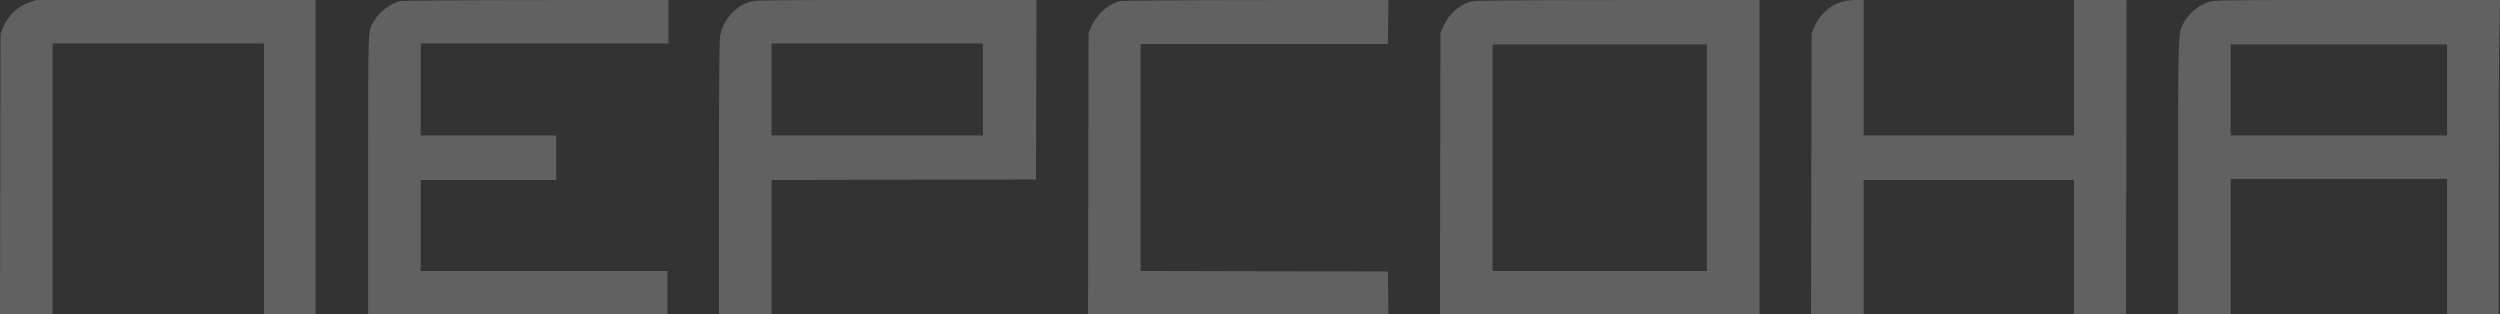 <svg width="159" height="20" viewBox="0 0 159 20" fill="none" xmlns="http://www.w3.org/2000/svg">
<rect x="0" y="0" width="159" height="20" fill="#333333" stroke="none"/>
<path opacity="0.23" fill-rule="evenodd" clip-rule="evenodd" d="M1.866 0.15C1.1 0.417 0.513 0.985 0.183 1.779L0.034 2.138L0.017 11.068L0 19.998H1.673H3.346V11.38V2.763H10.067H16.787V11.38V19.998H18.427H20.067V9.999V0L11.176 0.002L2.285 0.003L1.866 0.15ZM25.453 0.071C24.84 0.219 24.167 0.723 23.806 1.304C23.39 1.976 23.412 1.43 23.412 11.162V19.998H32.929H42.448V18.616V17.235H34.602H26.756V14.341V11.446H31.064H35.373V10.032V8.617H31.064H26.756V5.69V2.763H34.634H42.512V1.381V0L34.103 0.007C29.478 0.01 25.586 0.039 25.453 0.071ZM47.635 0.136C47.139 0.311 46.853 0.503 46.479 0.914C46.129 1.298 45.888 1.784 45.792 2.3C45.751 2.523 45.727 5.772 45.727 11.323V19.998H47.4H49.072V15.722V11.447L57.48 11.43L65.889 11.413L65.905 5.707L65.922 0L56.966 0.002C48.171 0.004 48.004 0.007 47.635 0.136ZM71.234 0.073C70.506 0.248 69.791 0.868 69.438 1.63L69.233 2.072L69.216 11.035L69.199 19.998H78.752H88.304L88.287 18.633L88.269 17.268L80.407 17.251L72.545 17.234V10.015V2.796H80.407H88.269L88.287 1.398L88.304 0L79.894 0.007C75.084 0.01 71.377 0.039 71.234 0.073ZM93.568 0.095C92.805 0.311 92.172 0.866 91.818 1.63L91.613 2.072L91.596 11.035L91.579 19.998H101.741H111.904V9.999V0L102.884 0.006C95.803 0.011 93.801 0.03 93.568 0.095ZM117.078 0.133C116.319 0.38 115.669 1.001 115.36 1.776L115.216 2.138L115.198 11.068L115.181 19.998H116.854H118.528V15.722V11.446H125.216H131.904V15.723V20L133.56 19.982L135.216 19.965L135.233 9.982L135.249 0H133.577H131.904V4.309V8.617H125.216H118.528V4.309V0L117.997 0.004C117.662 0.006 117.324 0.054 117.078 0.133ZM140.431 0.138C139.777 0.368 139.148 0.916 138.85 1.513C138.527 2.16 138.531 2.047 138.529 11.331L138.528 19.998H140.2H141.872V15.689V11.38H148.754H155.635V15.689V19.998H157.275H158.915L158.915 12.12C158.915 7.788 158.934 3.288 158.958 2.121L159 0L149.906 0.002C140.928 0.004 140.806 0.006 140.431 0.138ZM62.513 5.69V8.617H55.792H49.072V5.69V2.763H55.792H62.513V5.69ZM108.559 10.032V17.235H101.742H94.925V10.032V2.829H101.742H108.559V10.032ZM155.635 5.723V8.617H148.754H141.872V5.723V2.829H148.754H155.635V5.723Z" fill="white"/>
</svg>
